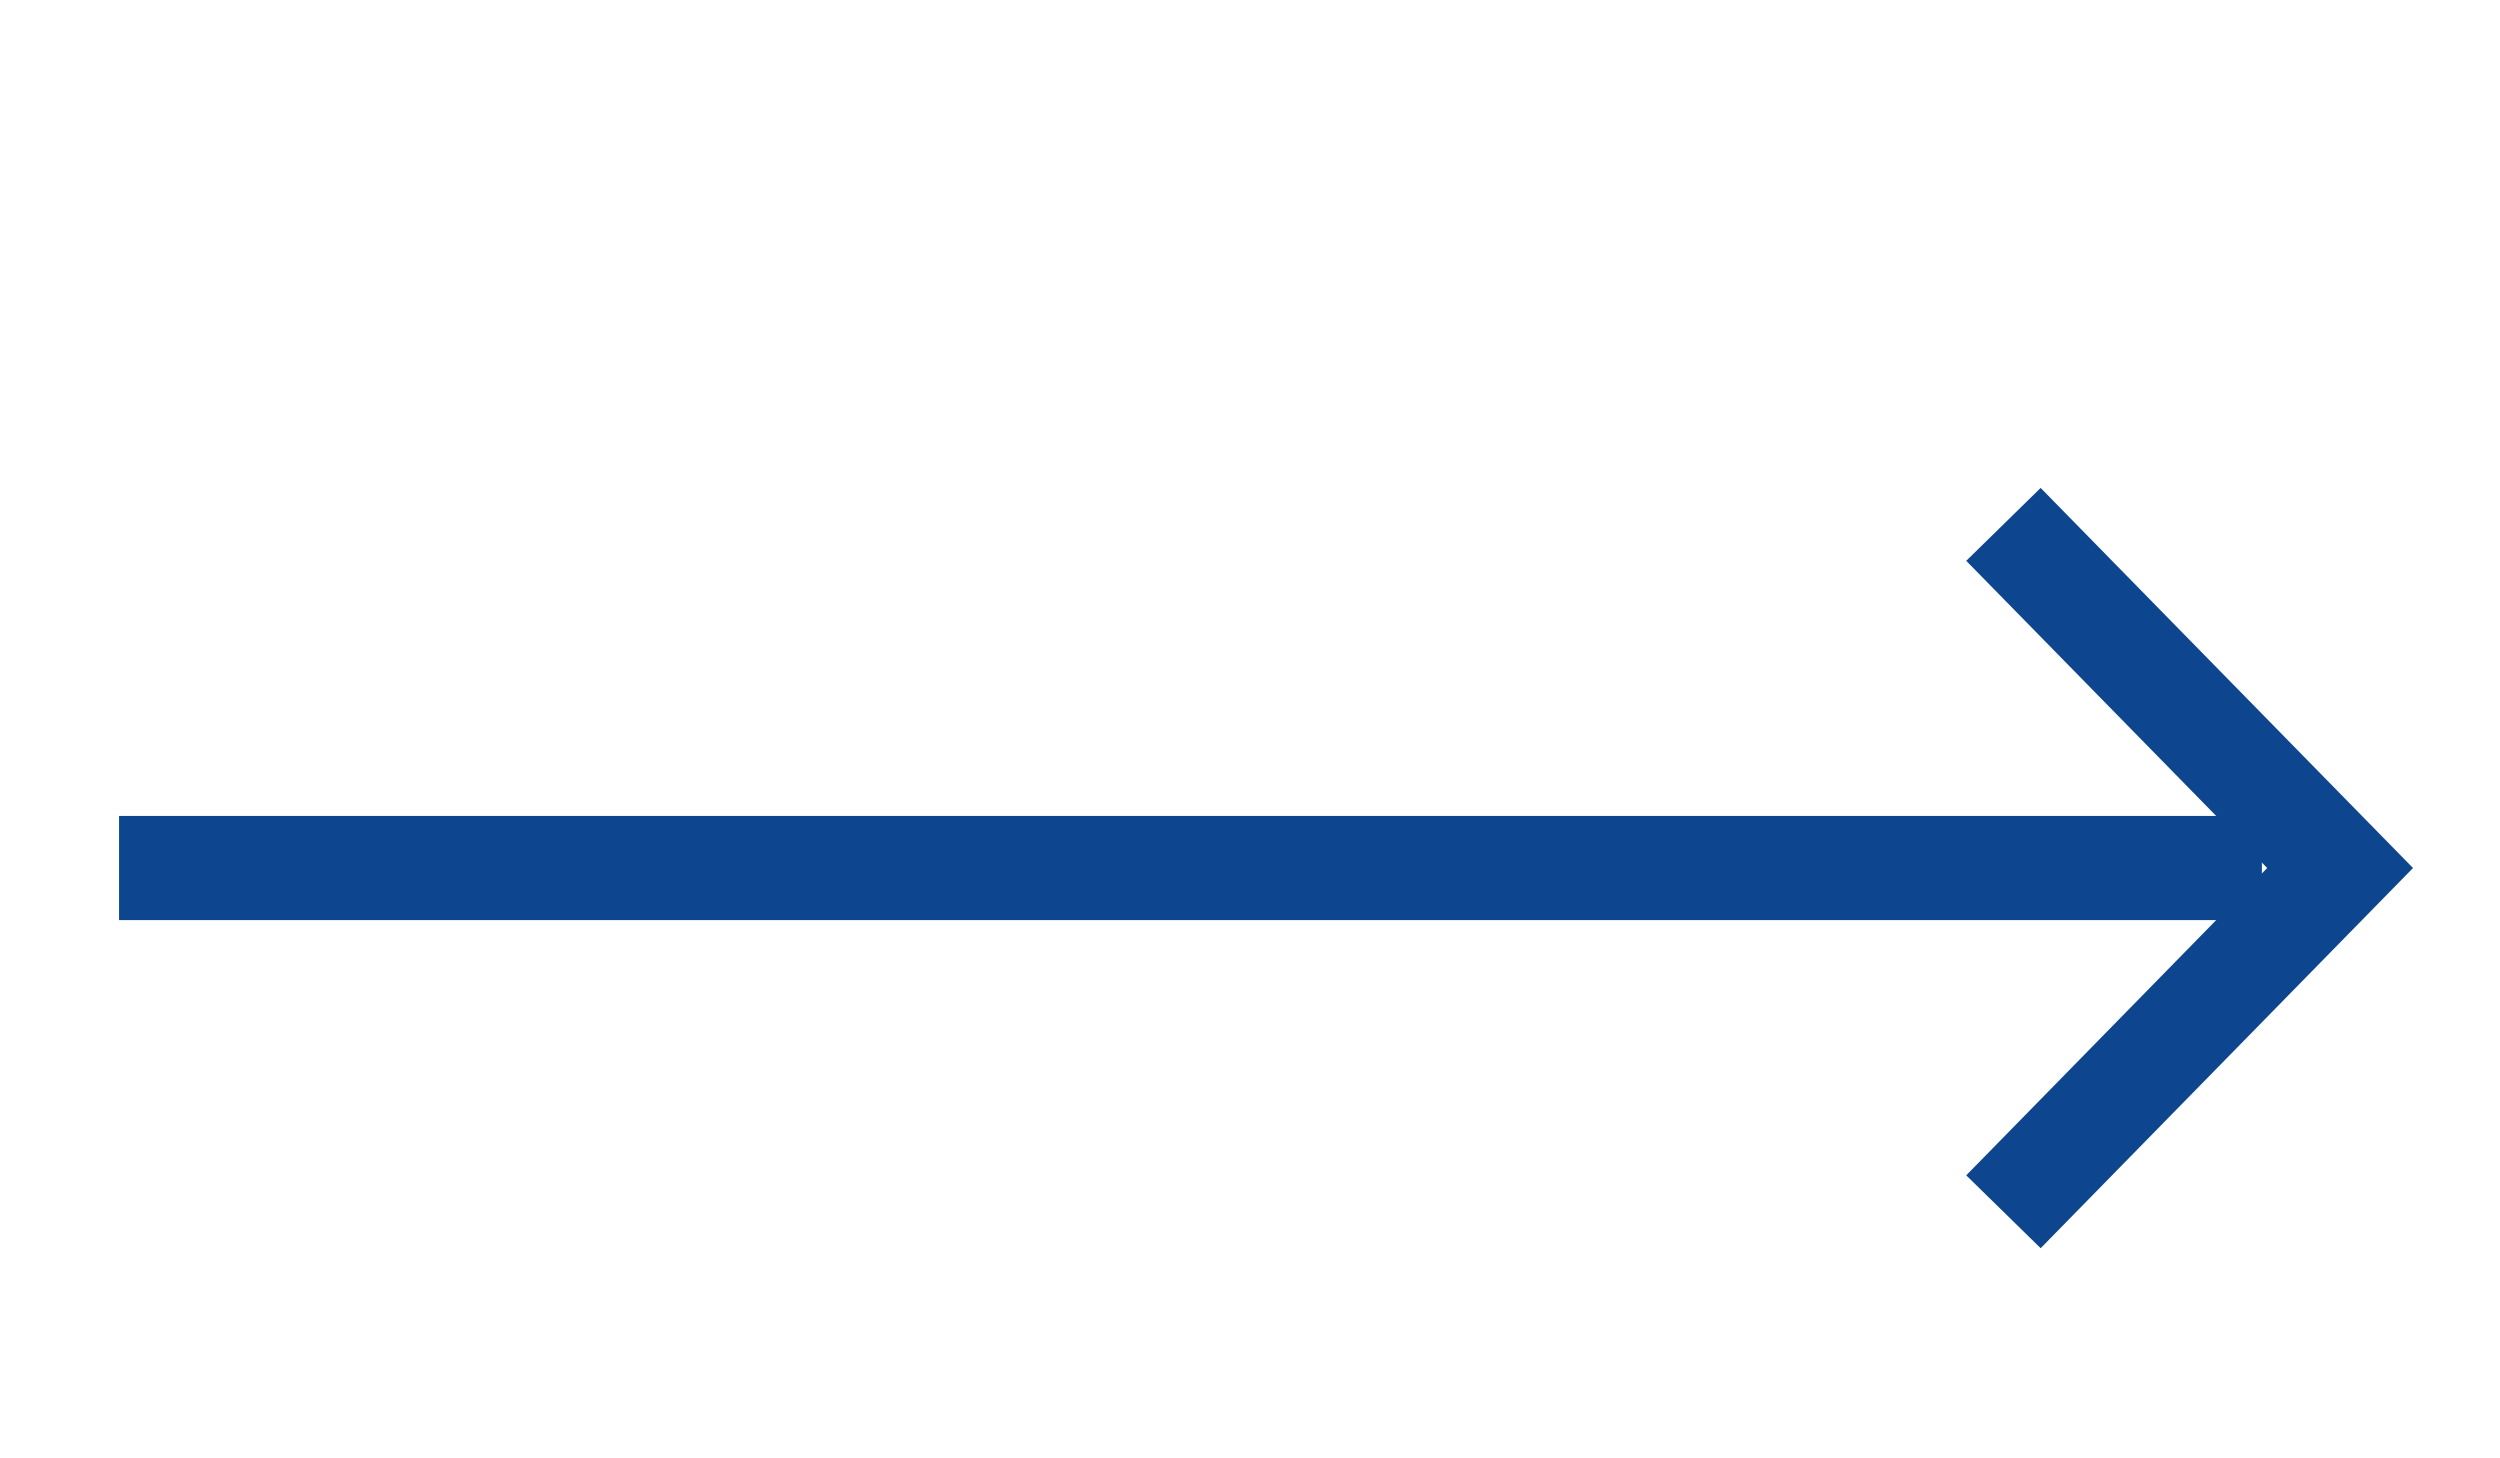 <svg width="24" height="14" viewBox="0 0 24 14" fill="none" xmlns="http://www.w3.org/2000/svg">
<path d="M1.143 8.333L21.714 8.333" stroke="#0D458E"/>
<path d="M19.233 5.034L22.465 8.333L19.233 11.633" stroke="#0D458E"/>
</svg>
